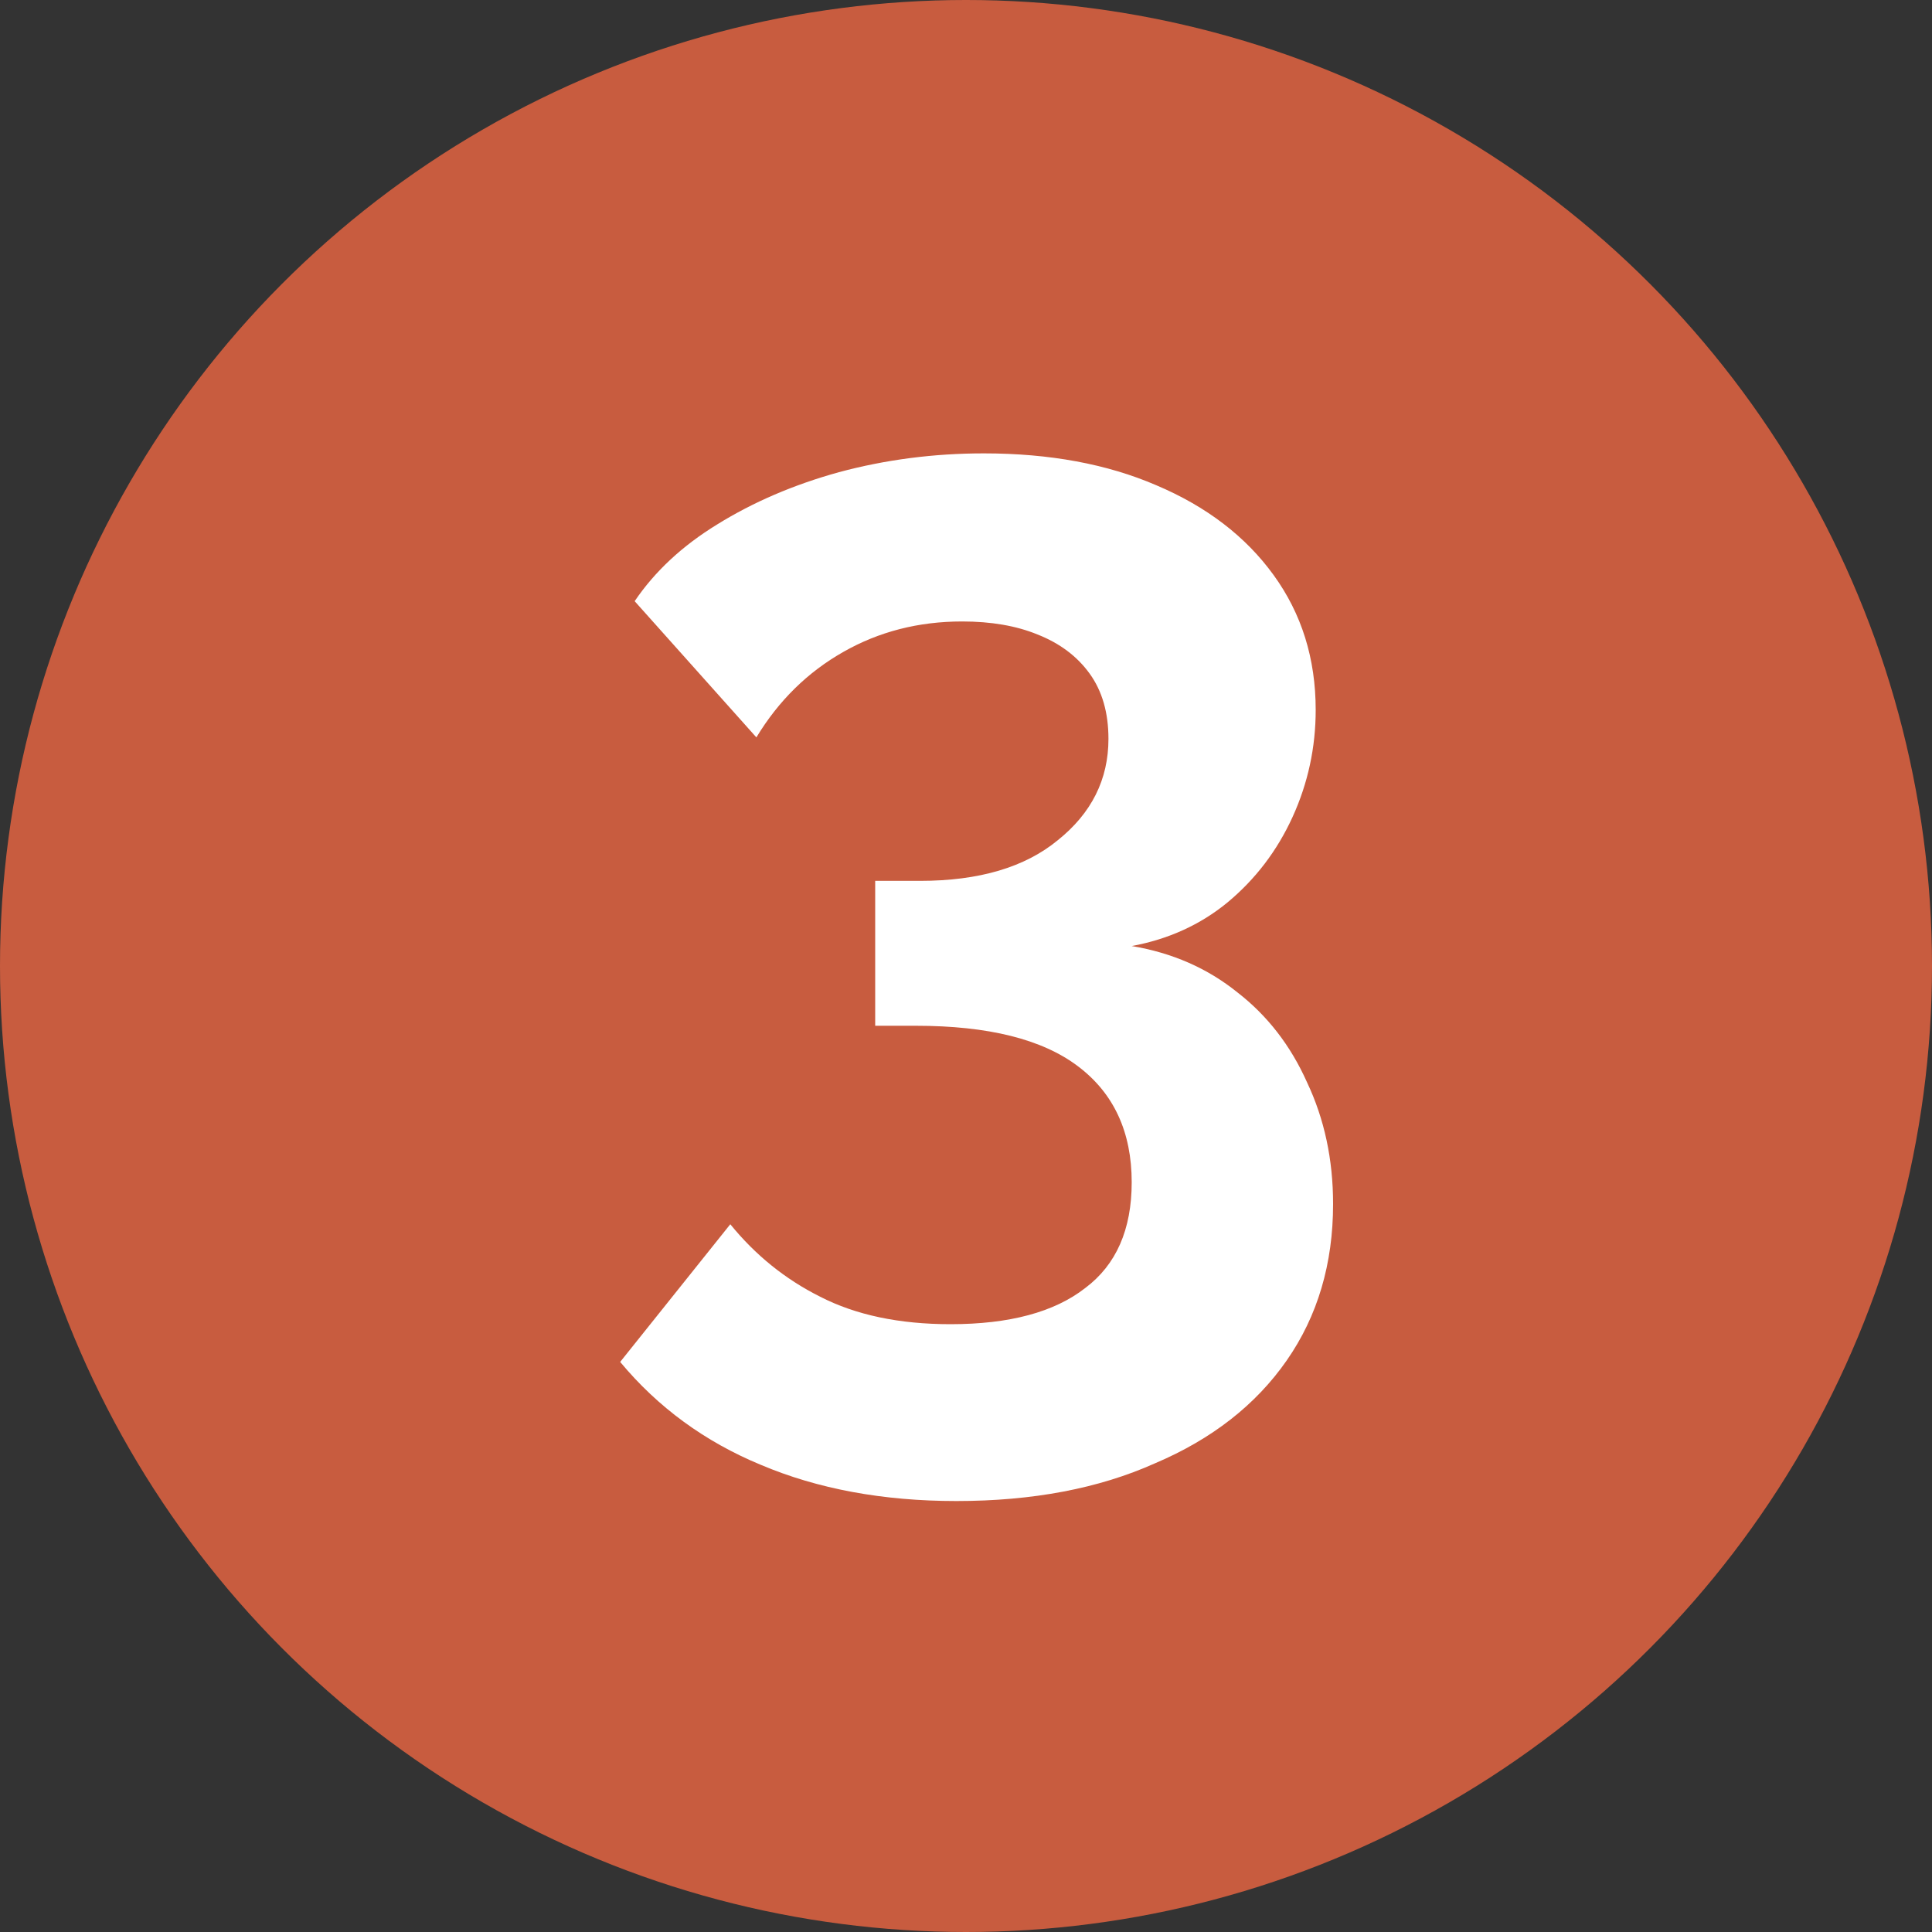 <?xml version="1.0" encoding="UTF-8"?> <svg xmlns="http://www.w3.org/2000/svg" width="30" height="30" viewBox="0 0 30 30" fill="none"><rect x="0" y="0" width="30" height="30" fill="#333333" stroke="none"/><circle cx="15" cy="15" r="15" fill="#C85C3F"></circle><path d="M17.573 14.69C18.203 14.795 18.75 15.035 19.215 15.41C19.68 15.77 20.04 16.235 20.295 16.805C20.565 17.375 20.7 18.005 20.7 18.695C20.7 19.625 20.46 20.435 19.98 21.125C19.5 21.815 18.817 22.348 17.933 22.723C17.062 23.113 16.035 23.308 14.85 23.308C13.71 23.308 12.697 23.12 11.812 22.745C10.943 22.385 10.215 21.852 9.63 21.148L11.34 19.01C11.73 19.49 12.195 19.865 12.735 20.135C13.29 20.42 13.965 20.562 14.76 20.562C15.675 20.562 16.372 20.375 16.852 20C17.332 19.64 17.573 19.093 17.573 18.358C17.573 17.578 17.295 16.977 16.74 16.558C16.185 16.137 15.345 15.928 14.22 15.928H13.59V13.678H14.287C15.203 13.678 15.915 13.467 16.425 13.047C16.95 12.627 17.212 12.102 17.212 11.473C17.212 11.068 17.115 10.73 16.92 10.46C16.725 10.19 16.455 9.988 16.11 9.852C15.78 9.717 15.39 9.65 14.94 9.65C14.265 9.65 13.65 9.807 13.095 10.123C12.54 10.438 12.09 10.88 11.745 11.45L9.855 9.335C10.17 8.87 10.598 8.473 11.137 8.143C11.693 7.798 12.322 7.527 13.027 7.332C13.748 7.138 14.498 7.04 15.277 7.04C16.297 7.04 17.19 7.205 17.955 7.535C18.735 7.865 19.343 8.33 19.777 8.93C20.212 9.53 20.43 10.227 20.43 11.023C20.43 11.607 20.31 12.162 20.07 12.688C19.83 13.213 19.492 13.655 19.058 14.015C18.637 14.36 18.142 14.585 17.573 14.69Z" fill="white"></path></svg> 